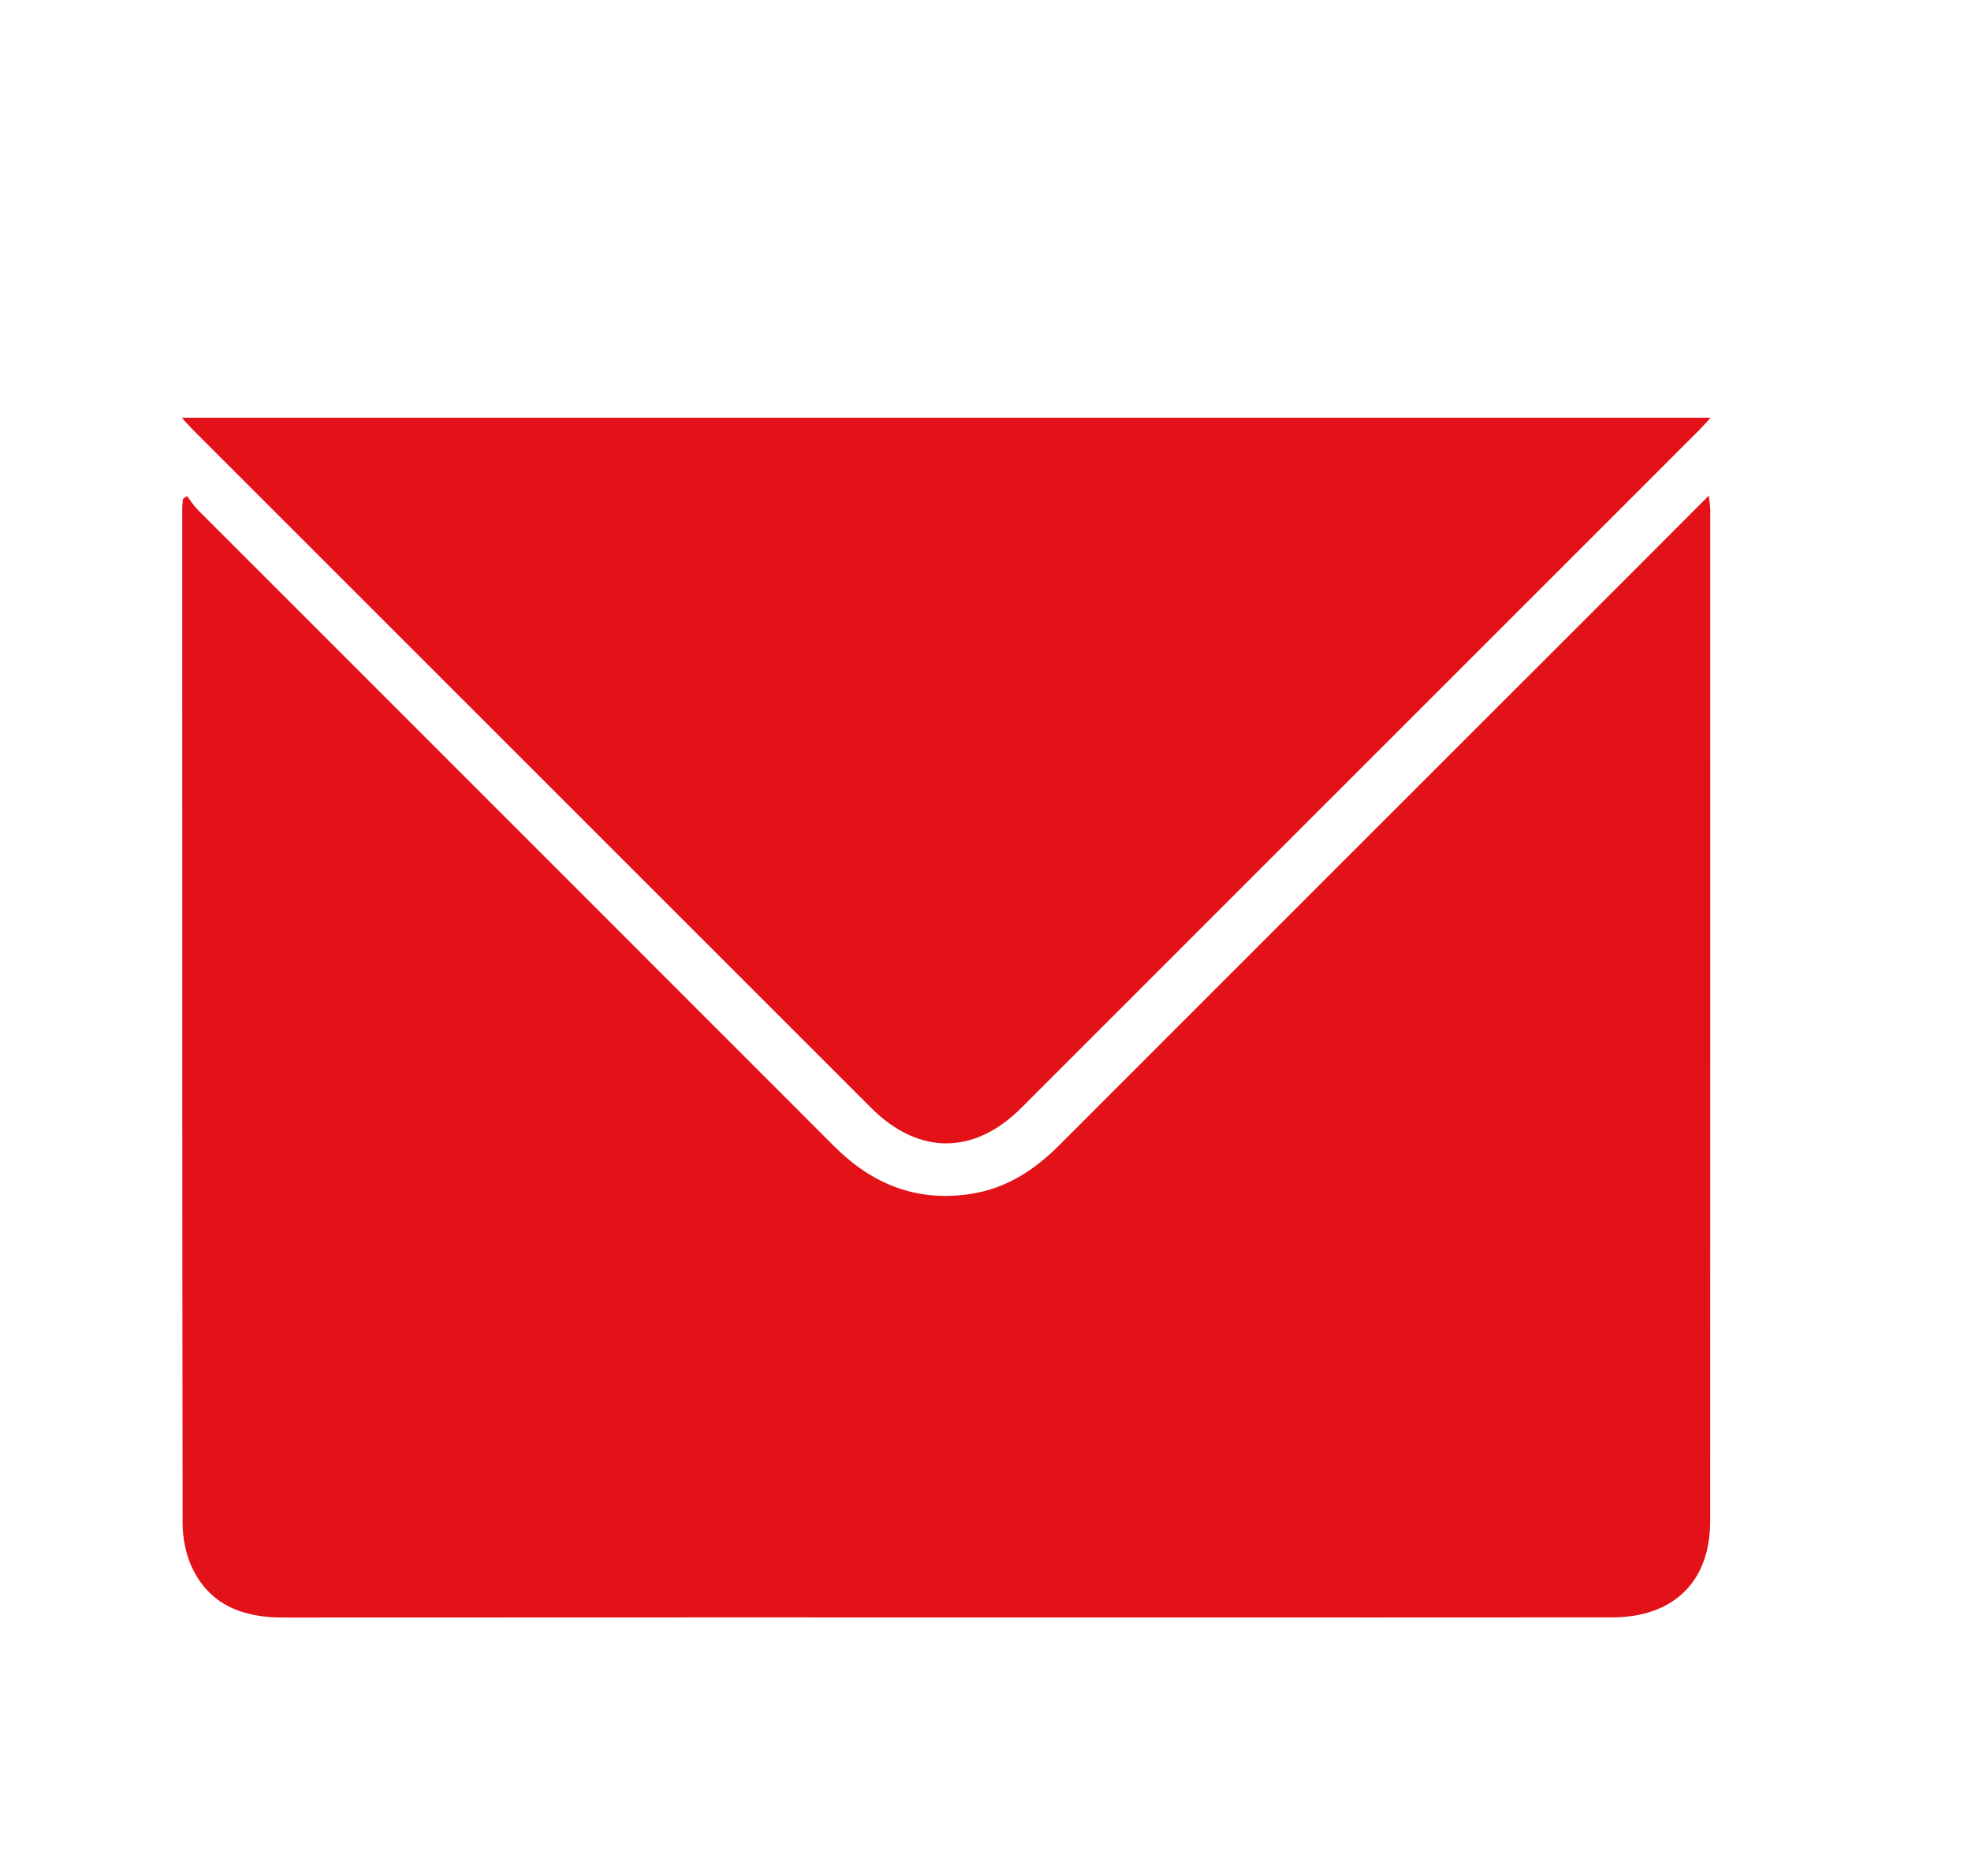 <?xml version="1.0" encoding="utf-8"?>
<!-- Generator: Adobe Illustrator 16.0.2, SVG Export Plug-In . SVG Version: 6.00 Build 0)  -->
<!DOCTYPE svg PUBLIC "-//W3C//DTD SVG 1.1//EN" "http://www.w3.org/Graphics/SVG/1.1/DTD/svg11.dtd">
<svg version="1.1" id="Layer_1" xmlns="http://www.w3.org/2000/svg" xmlns:xlink="http://www.w3.org/1999/xlink" x="0px" y="0px"
	 width="26px" height="24.75px" viewBox="0 0 26 24.75" enable-background="new 0 0 26 24.75" xml:space="preserve">
<g>
	<path display="none" fill-rule="evenodd" clip-rule="evenodd" fill="#FFFFFF" d="M22.589,23.564c-6.735,0-13.472,0-20.211,0
		c0-6.746,0-13.494,0-20.248c6.734,0,13.473,0,20.211,0C22.589,10.062,22.589,16.812,22.589,23.564z M2.468,6.546
		C2.449,6.558,2.43,6.569,2.411,6.581C2.408,6.625,2.402,6.669,2.402,6.714c0,4.461-0.001,8.922,0.005,13.383
		c0,0.191,0.039,0.398,0.118,0.571c0.235,0.51,0.678,0.674,1.212,0.673c3.836-0.003,7.672-0.001,11.508-0.001
		c2.007,0,4.014,0.001,6.021-0.001c0.808-0.001,1.291-0.473,1.291-1.265c0.002-4.447,0.001-8.896,0.001-13.343
		c0-0.054-0.01-0.107-0.018-0.193c-0.362,0.363-0.696,0.698-1.031,1.033c-2.513,2.512-5.025,5.024-7.537,7.537
		c-0.329,0.329-0.701,0.571-1.17,0.644c-0.713,0.109-1.301-0.129-1.802-0.631c-2.795-2.798-5.592-5.593-8.388-8.39
		C2.558,6.676,2.516,6.608,2.468,6.546z M2.398,5.511c0.063,0.069,0.104,0.117,0.148,0.161c2.982,2.982,5.963,5.965,8.946,8.947
		c0.622,0.622,1.355,0.622,1.978,0c2.982-2.981,5.964-5.964,8.945-8.946c0.045-0.044,0.085-0.092,0.149-0.162
		C15.831,5.511,9.132,5.511,2.398,5.511z"/>
	<path fill-rule="evenodd" clip-rule="evenodd" fill="#E31218" d="M2.468,6.546c0.048,0.062,0.09,0.13,0.146,0.186
		c2.795,2.797,5.593,5.592,8.388,8.39c0.501,0.502,1.089,0.74,1.802,0.631c0.469-0.072,0.841-0.314,1.17-0.644
		c2.511-2.513,5.024-5.025,7.537-7.537c0.335-0.335,0.669-0.67,1.031-1.033c0.008,0.086,0.018,0.139,0.018,0.193
		c0,4.448,0.001,8.896-0.001,13.343c0,0.792-0.483,1.264-1.291,1.265c-2.007,0.002-4.014,0.001-6.021,0.001
		c-3.836,0-7.672-0.002-11.508,0.001c-0.535,0.001-0.977-0.163-1.212-0.673c-0.079-0.173-0.118-0.38-0.118-0.571
		c-0.006-4.461-0.005-8.922-0.005-13.383c0-0.044,0.006-0.089,0.009-0.133C2.43,6.569,2.449,6.558,2.468,6.546z"/>
	<path fill-rule="evenodd" clip-rule="evenodd" fill="#E31218" d="M2.398,5.511c6.734,0,13.433,0,20.167,0
		c-0.064,0.07-0.104,0.117-0.149,0.162c-2.981,2.982-5.963,5.965-8.945,8.946c-0.622,0.622-1.355,0.622-1.978,0
		C8.51,11.637,5.528,8.655,2.546,5.672C2.502,5.628,2.461,5.581,2.398,5.511z"/>
</g>
</svg>
